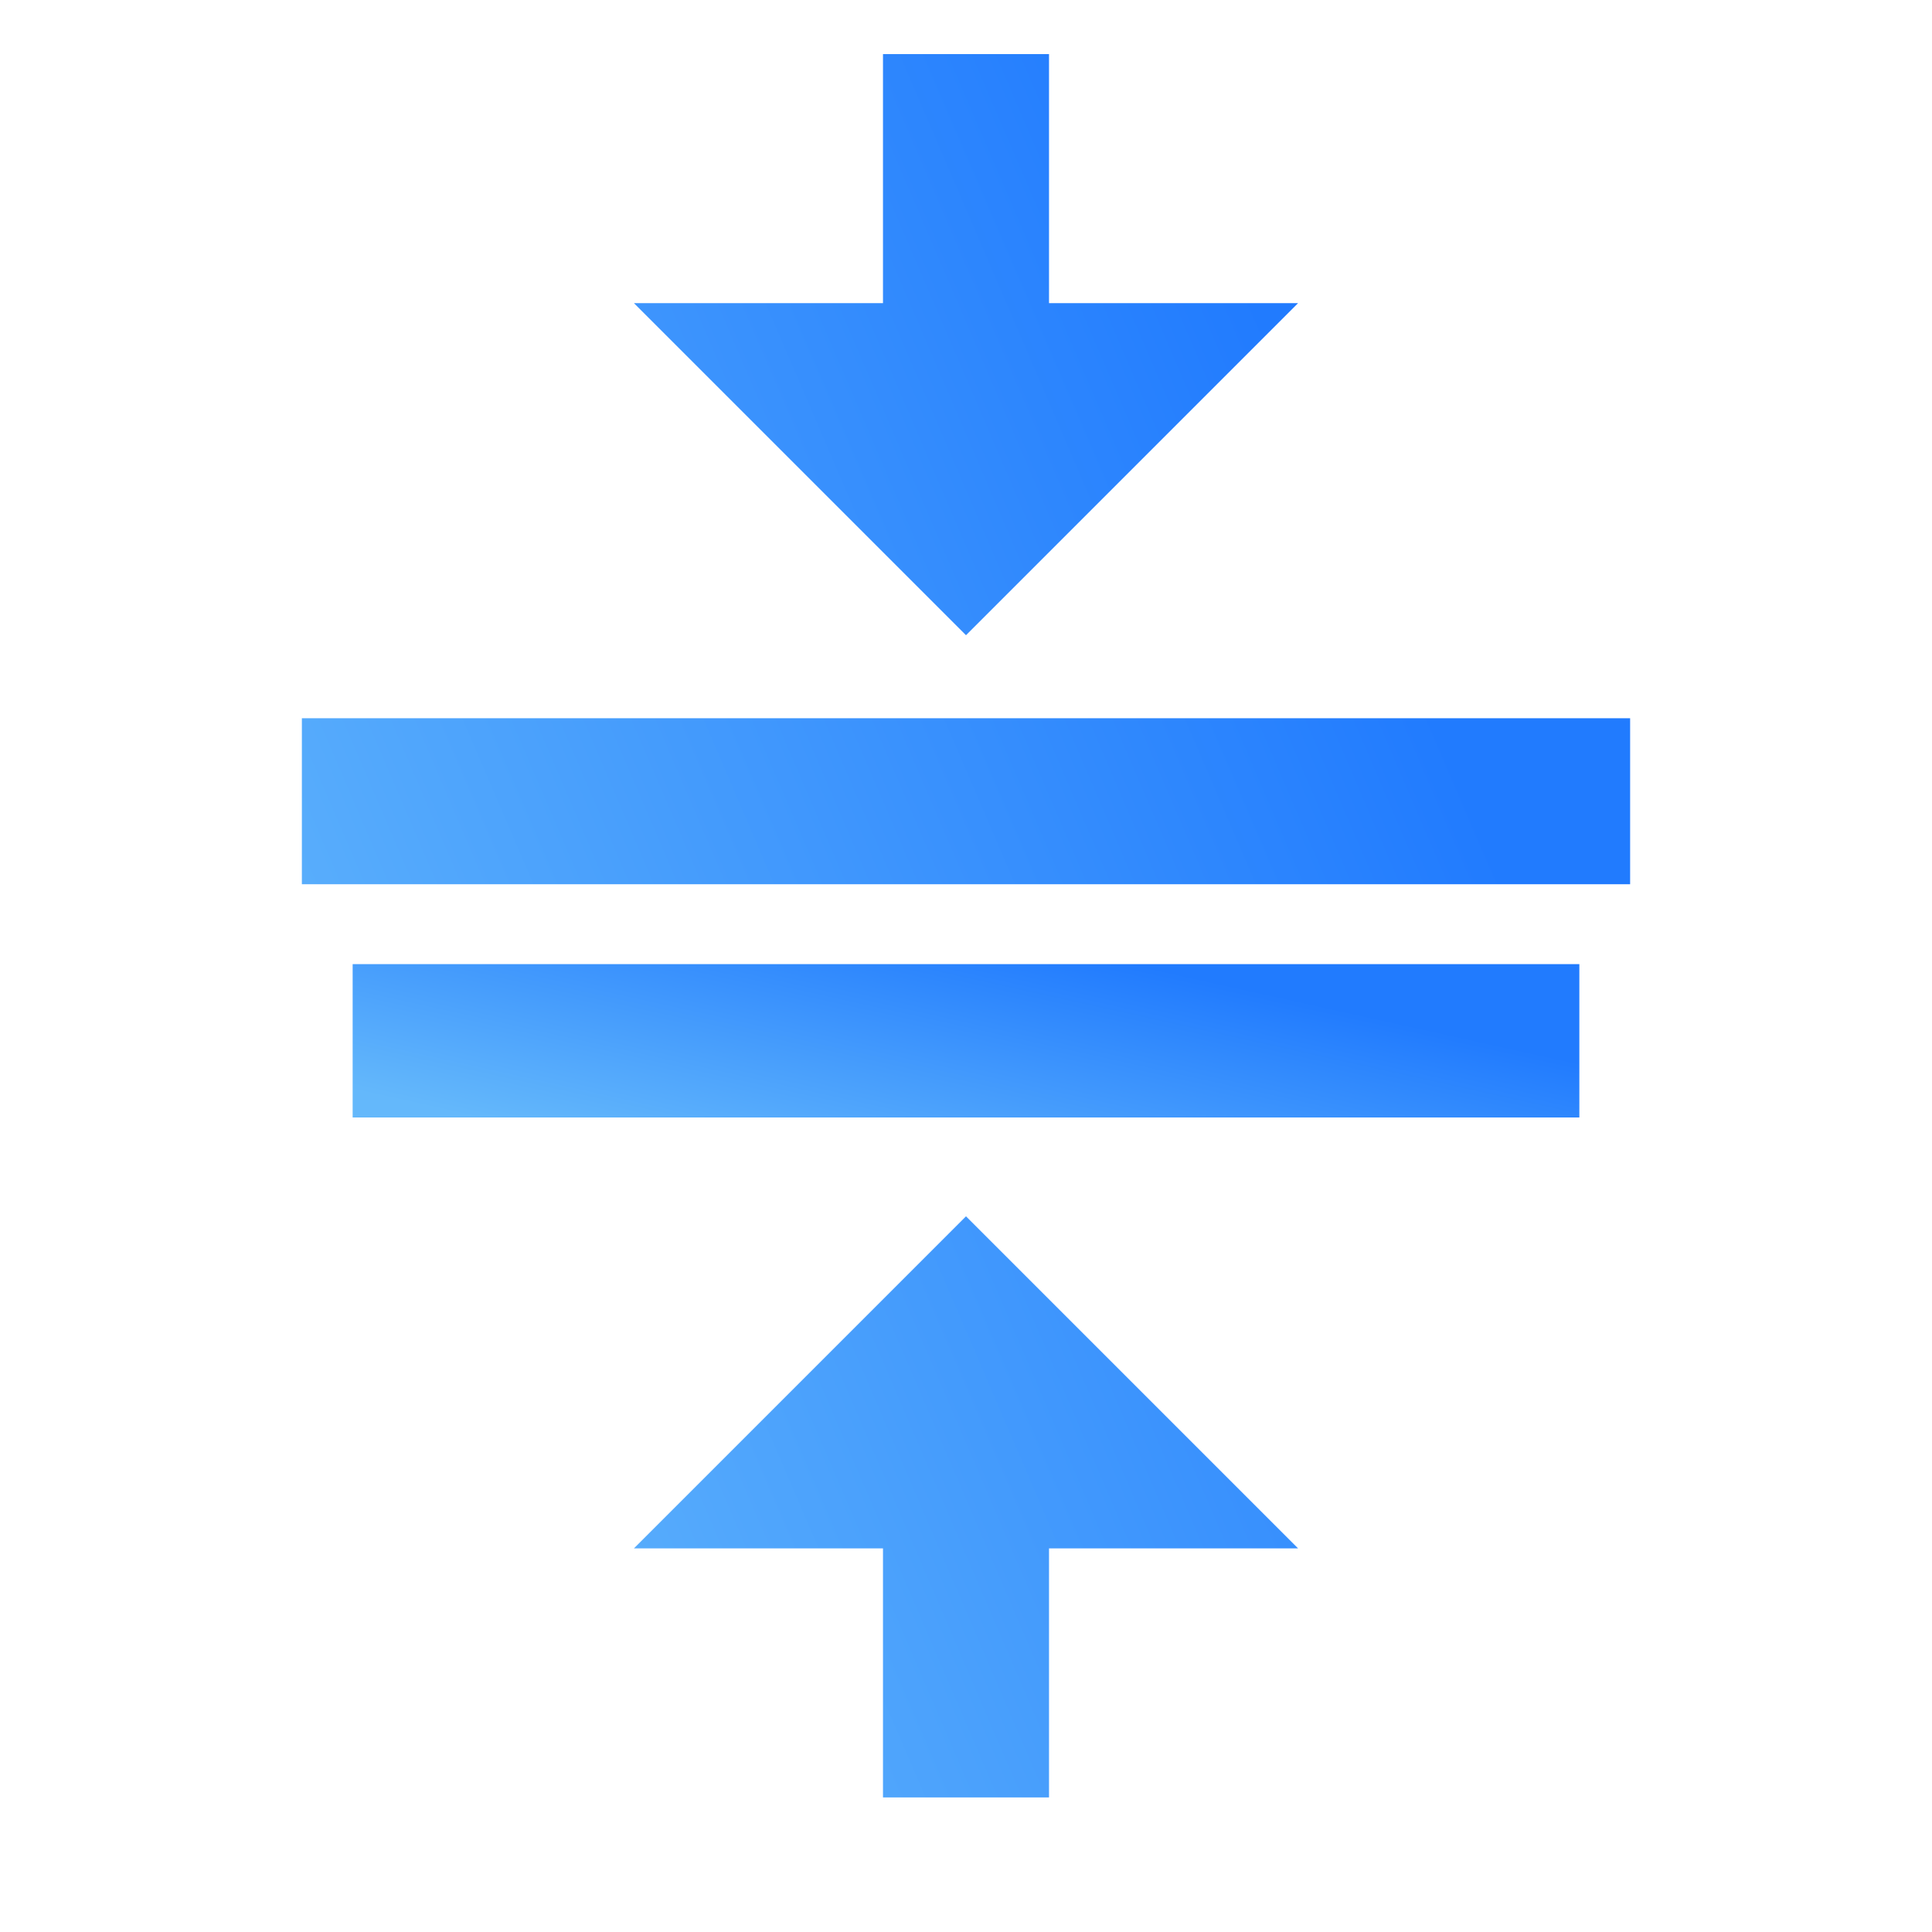 <svg width="32" height="32" viewBox="0 0 32 32" fill="none" xmlns="http://www.w3.org/2000/svg">
<g clip-path="url(#clip0_28558_3180)">
<g clip-path="url(#clip1_28558_3180)">
<path d="M10.5 25.646H14.625V29.771H17.375V25.646H21.5L16 20.146L10.5 25.646ZM21.5 5.021H17.375V0.896H14.625V5.021H10.5L16 10.521L21.5 5.021ZM5 11.896V14.646H27V11.896H5Z" fill="url(#paint0_linear_28558_3180)"/>
<path d="M5.841 15.969H26.159V18.509H5.841V15.969Z" fill="url(#paint1_linear_28558_3180)"/>
</g>
</g>
<defs>
<linearGradient id="paint0_linear_28558_3180" x1="6.413" y1="28.034" x2="26.946" y2="19.218" gradientUnits="userSpaceOnUse">
<stop stop-color="#64B8FB"/>
<stop offset="1" stop-color="#217BFE"/>
</linearGradient>
<linearGradient id="paint1_linear_28558_3180" x1="7.146" y1="18.356" x2="8.2" y2="13.607" gradientUnits="userSpaceOnUse">
<stop stop-color="#64B8FB"/>
<stop offset="1" stop-color="#217BFE"/>
</linearGradient>
<clipPath id="clip0_28558_3180">
<rect width="32" height="32" fill="white"/>
</clipPath>
<clipPath id="clip1_28558_3180">
<rect width="32" height="32" fill="white"/>
</clipPath>
</defs>
</svg>